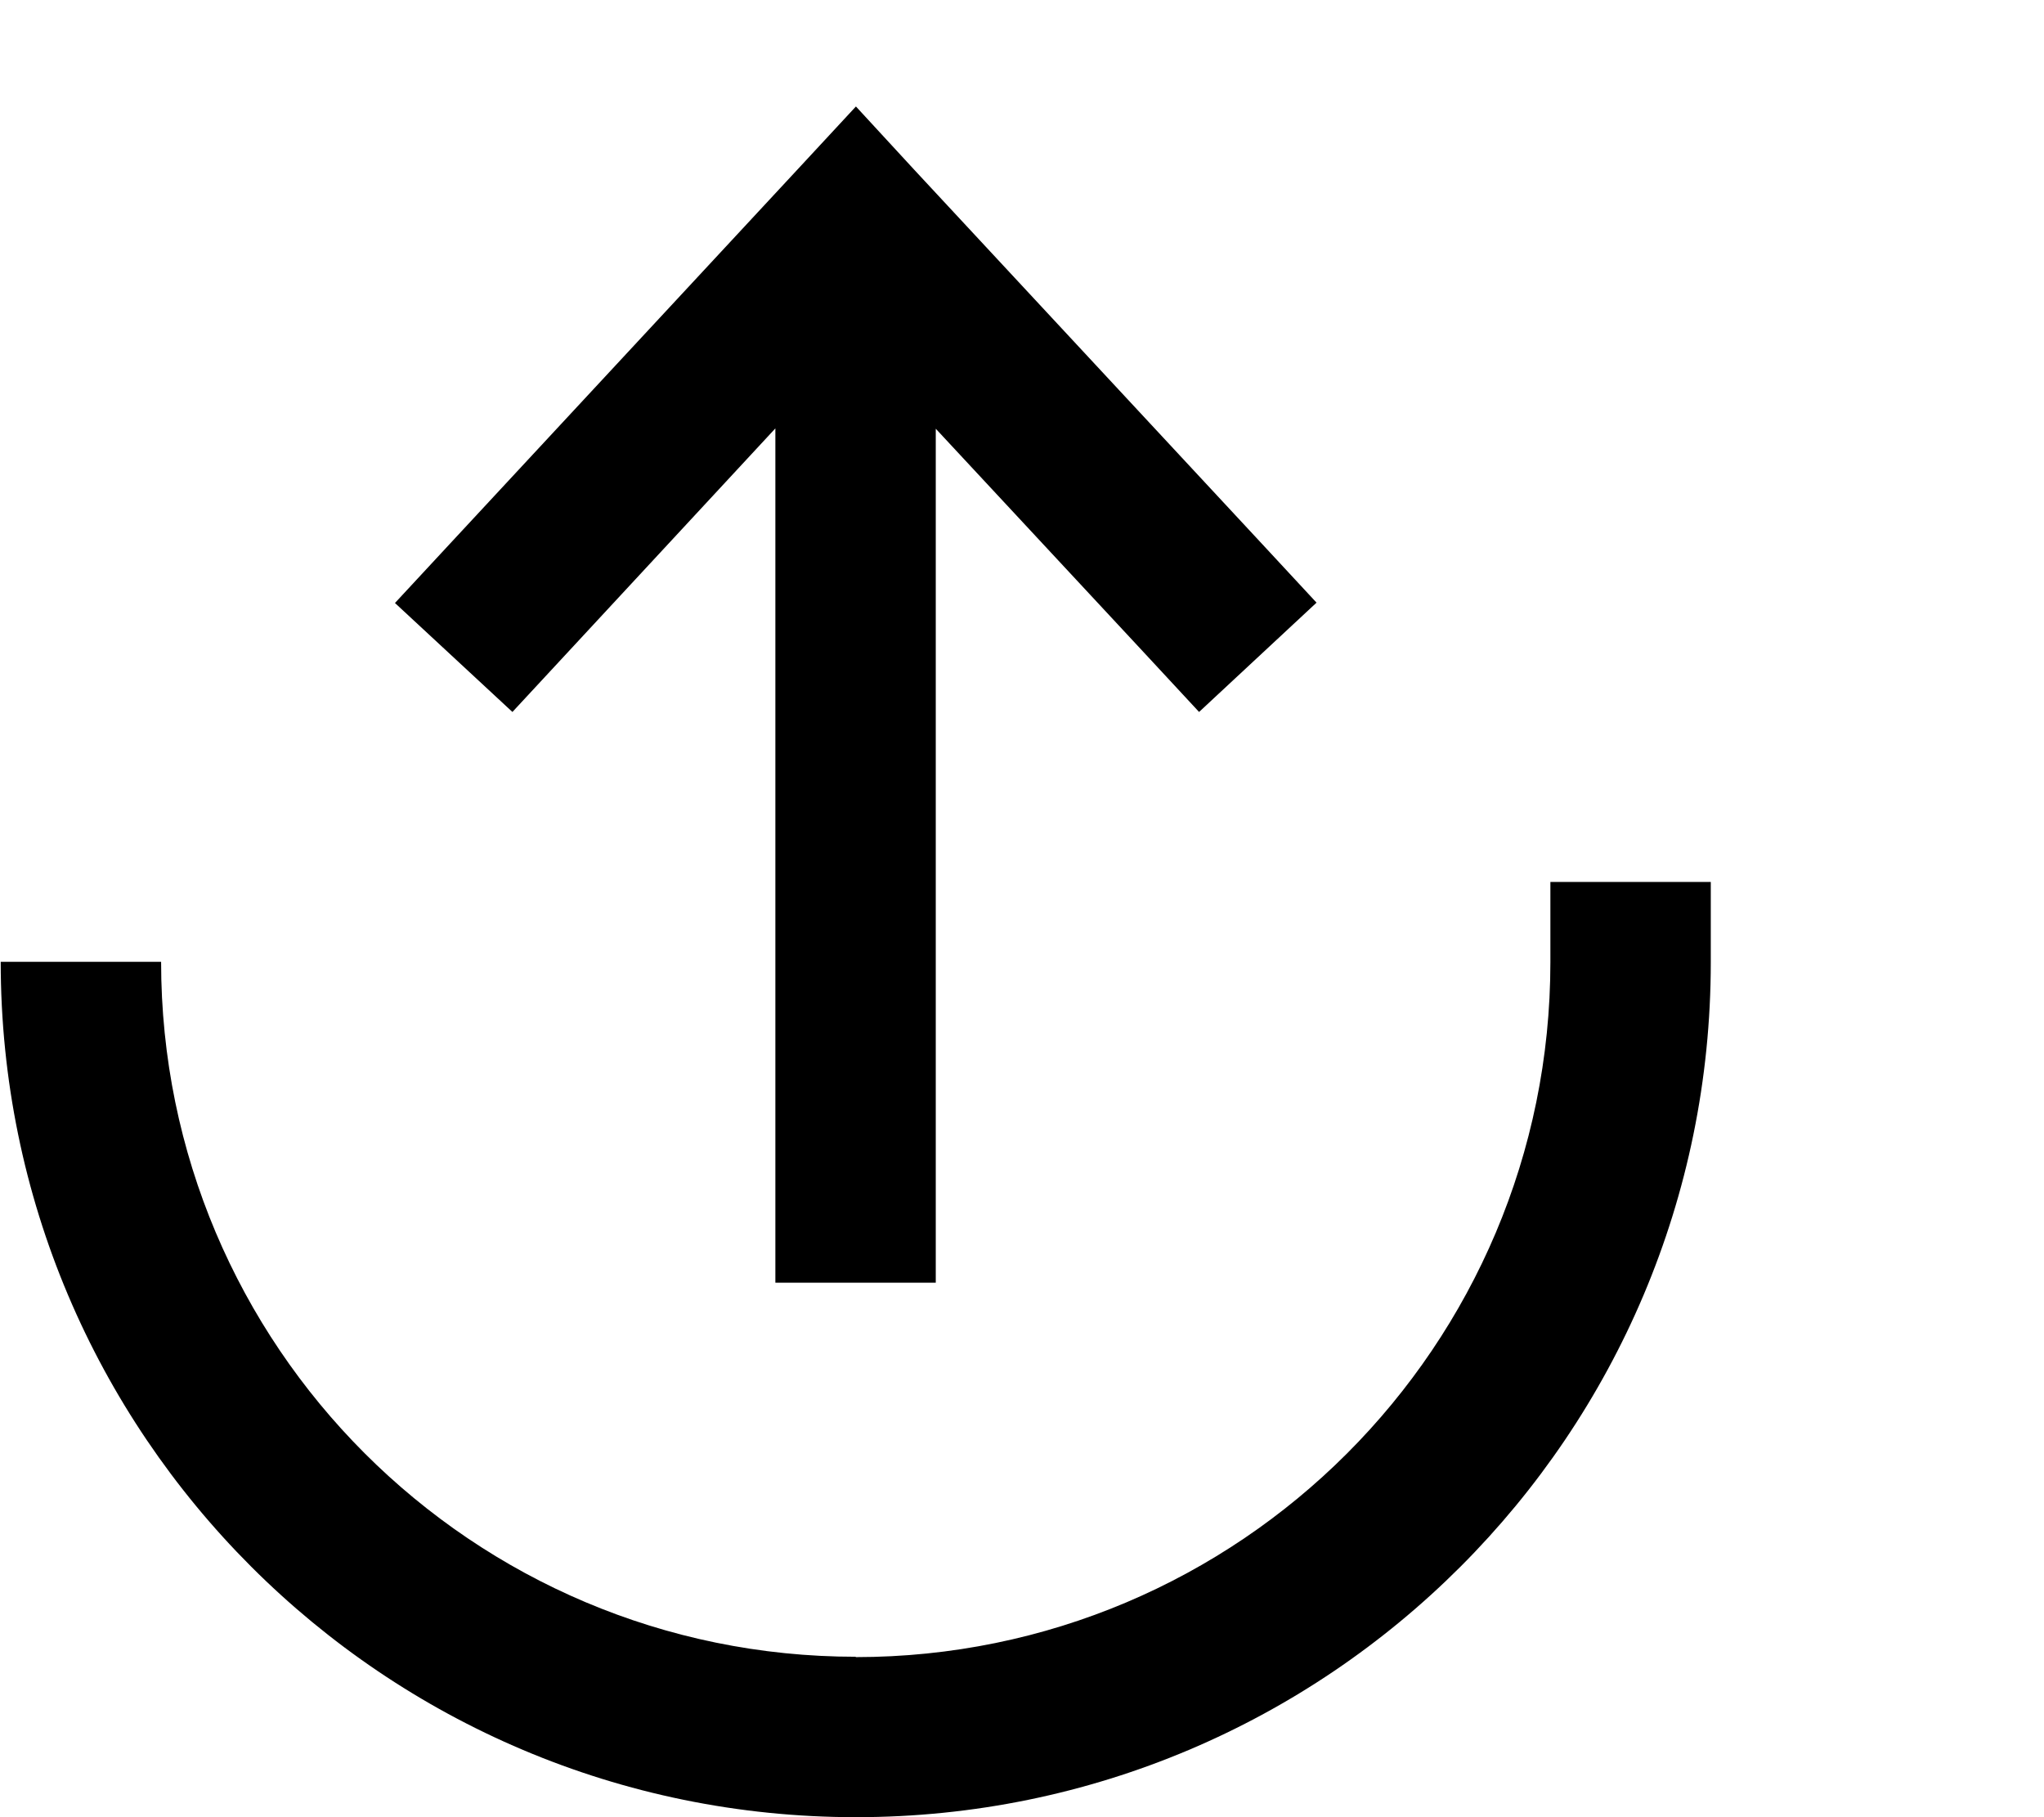 <svg xmlns="http://www.w3.org/2000/svg" viewBox="0 0 576 512"><!--! Font Awesome Pro 6.3.0 by @fontawesome - https://fontawesome.com License - https://fontawesome.com/license (Commercial License) Copyright 2023 Fonticons, Inc. --><path d="M126.7 153.3l-15.4 16.6 33.1 30.7L159.8 184l58.7-63.3 0 218.1v22.6h45.2l0-22.6V120.8L322.5 184l15.4 16.6L371 169.8l-15.4-16.6L257.7 47.9 241.2 30 224.6 47.9 126.7 153.3zM241.2 466.8c-108.1 0-195.8-87.6-195.8-195.8H.2C.2 404.1 108.1 512 241.2 512s240.9-107.9 240.9-240.9V248.5H436.9v22.6c0 108.1-87.6 195.8-195.8 195.8z"/></svg>